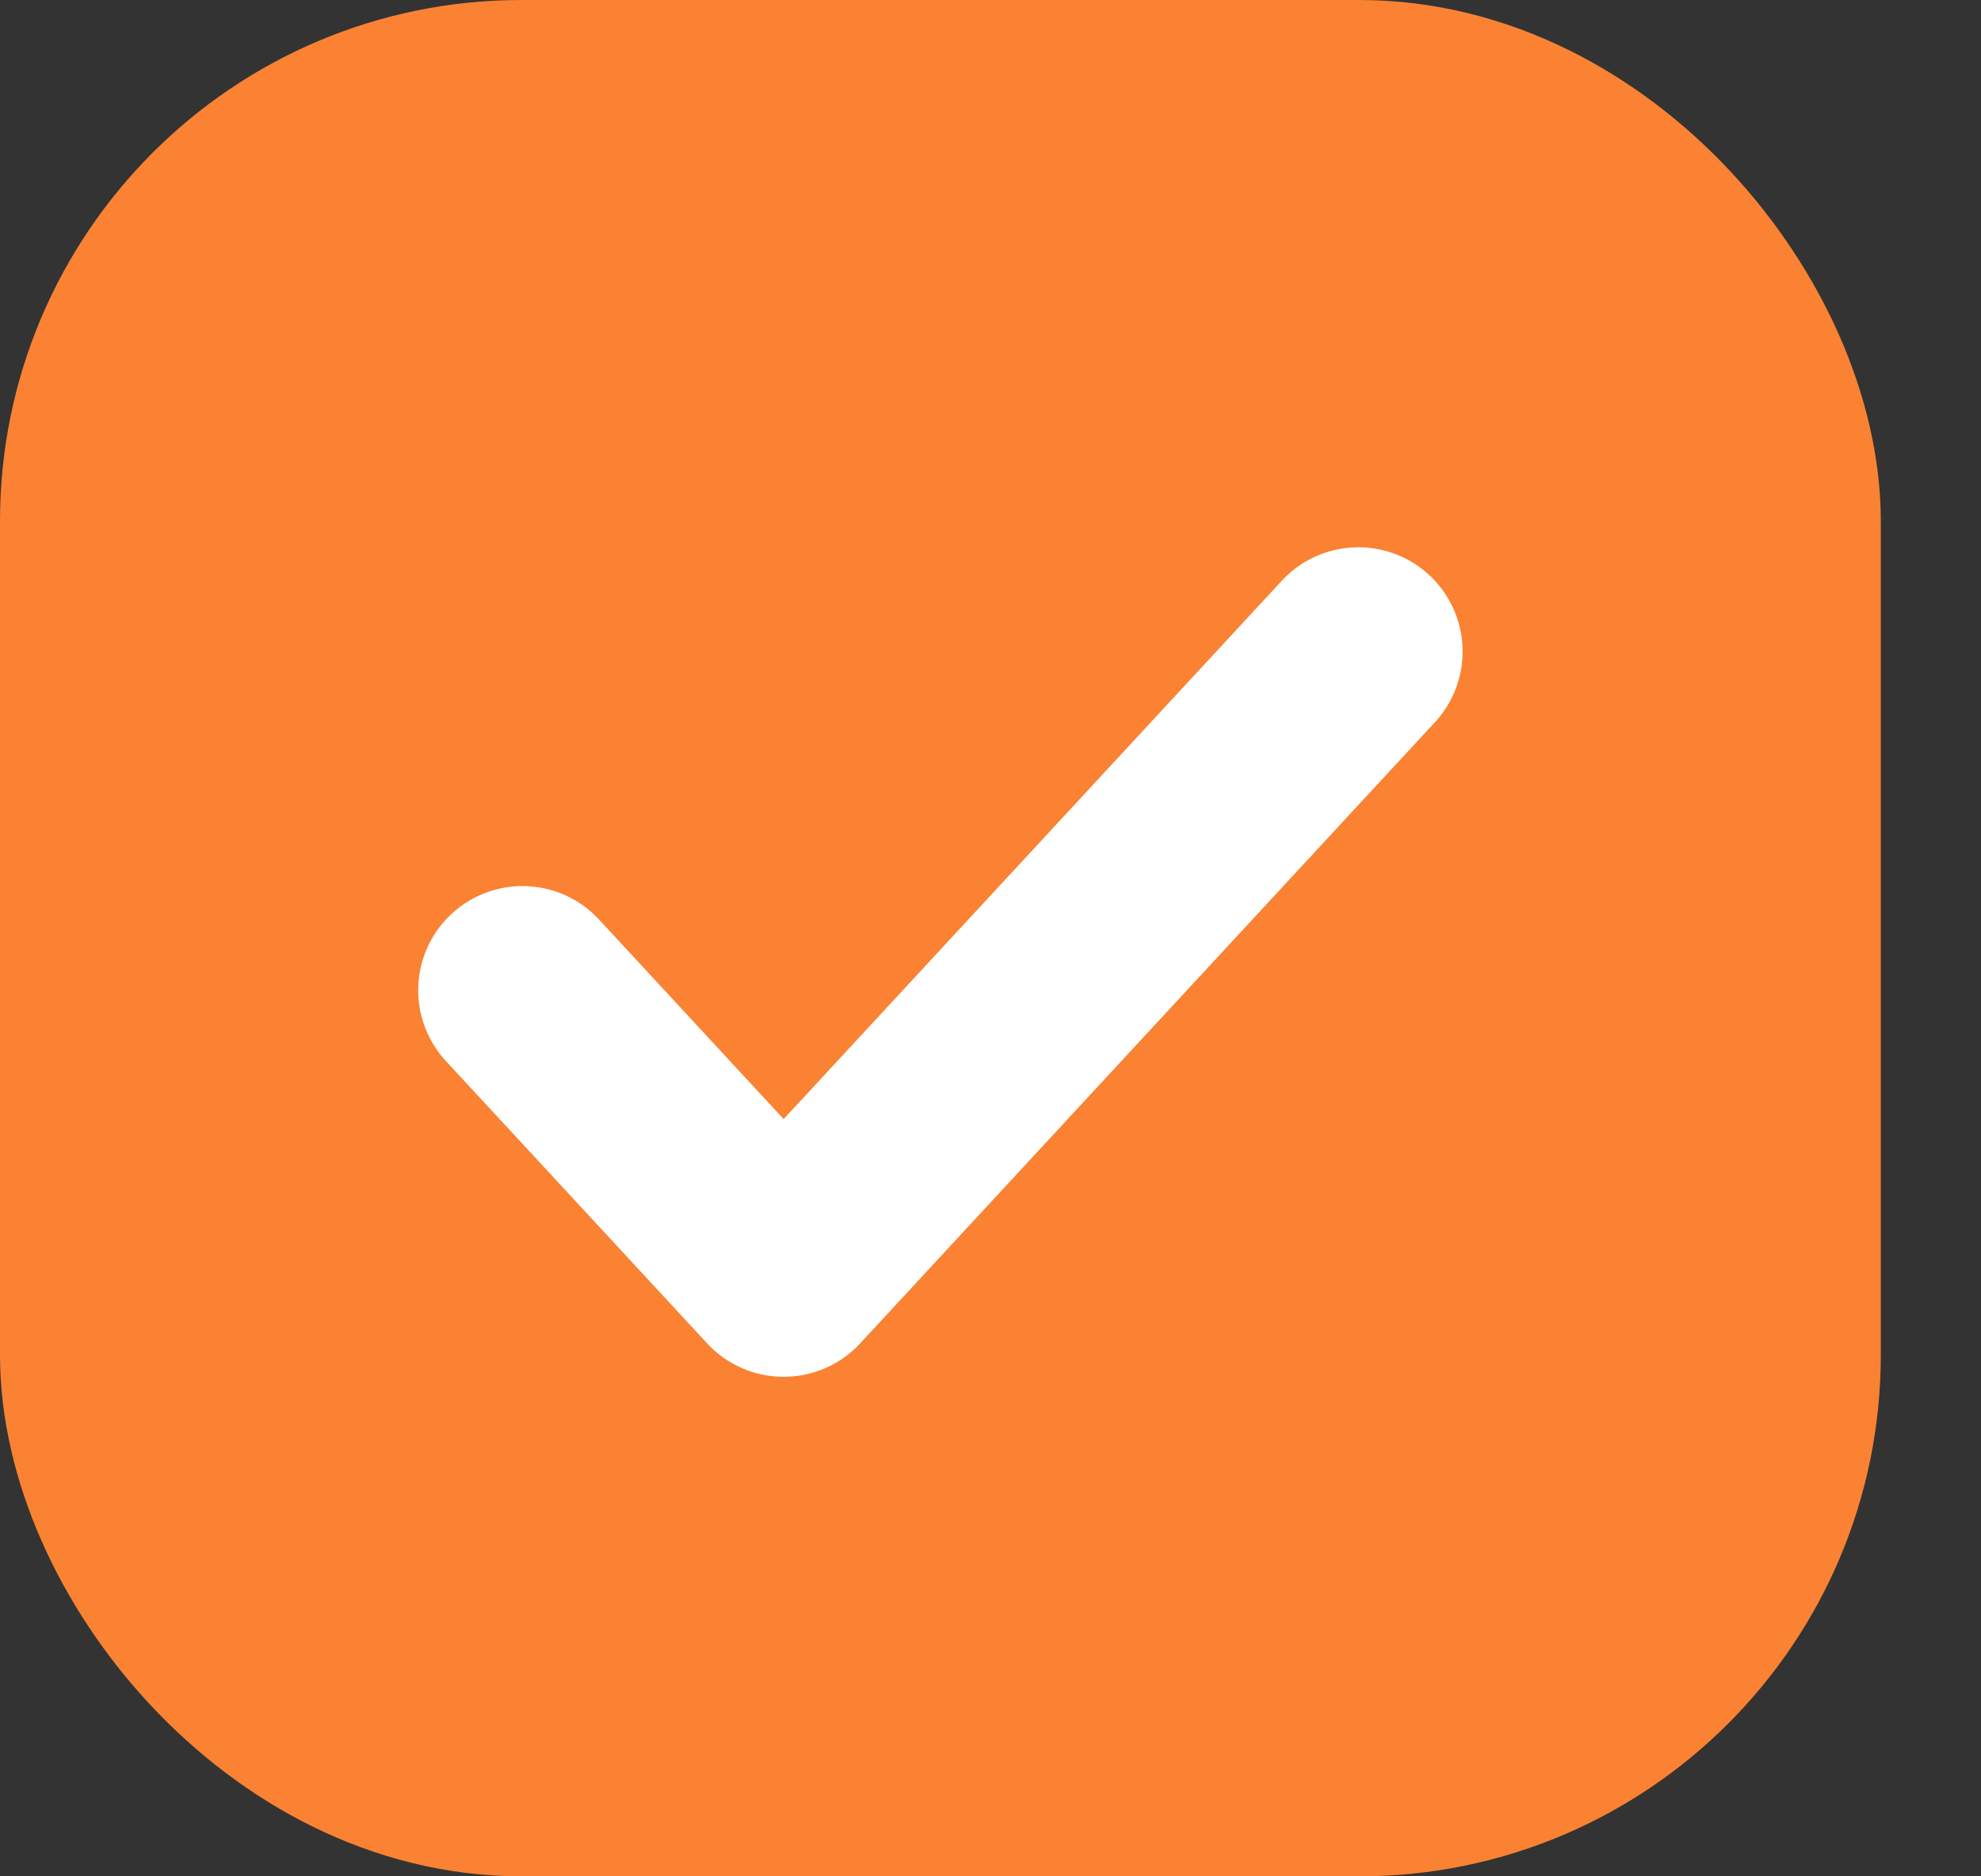 <svg width="19" height="18" viewBox="0 0 19 18" fill="none" xmlns="http://www.w3.org/2000/svg">
<rect x="0" y="0" width="19" height="18" fill="#333333" stroke="none"/>
<rect x="1" y="1" width="16.039" height="16" rx="4" fill="#FA8232" stroke="#FA8232" stroke-width="2"/>
<path d="M13.028 6.25L7.516 12.208L5.011 9.5" stroke="white" stroke-width="2" stroke-linecap="round" stroke-linejoin="round"/>
</svg>